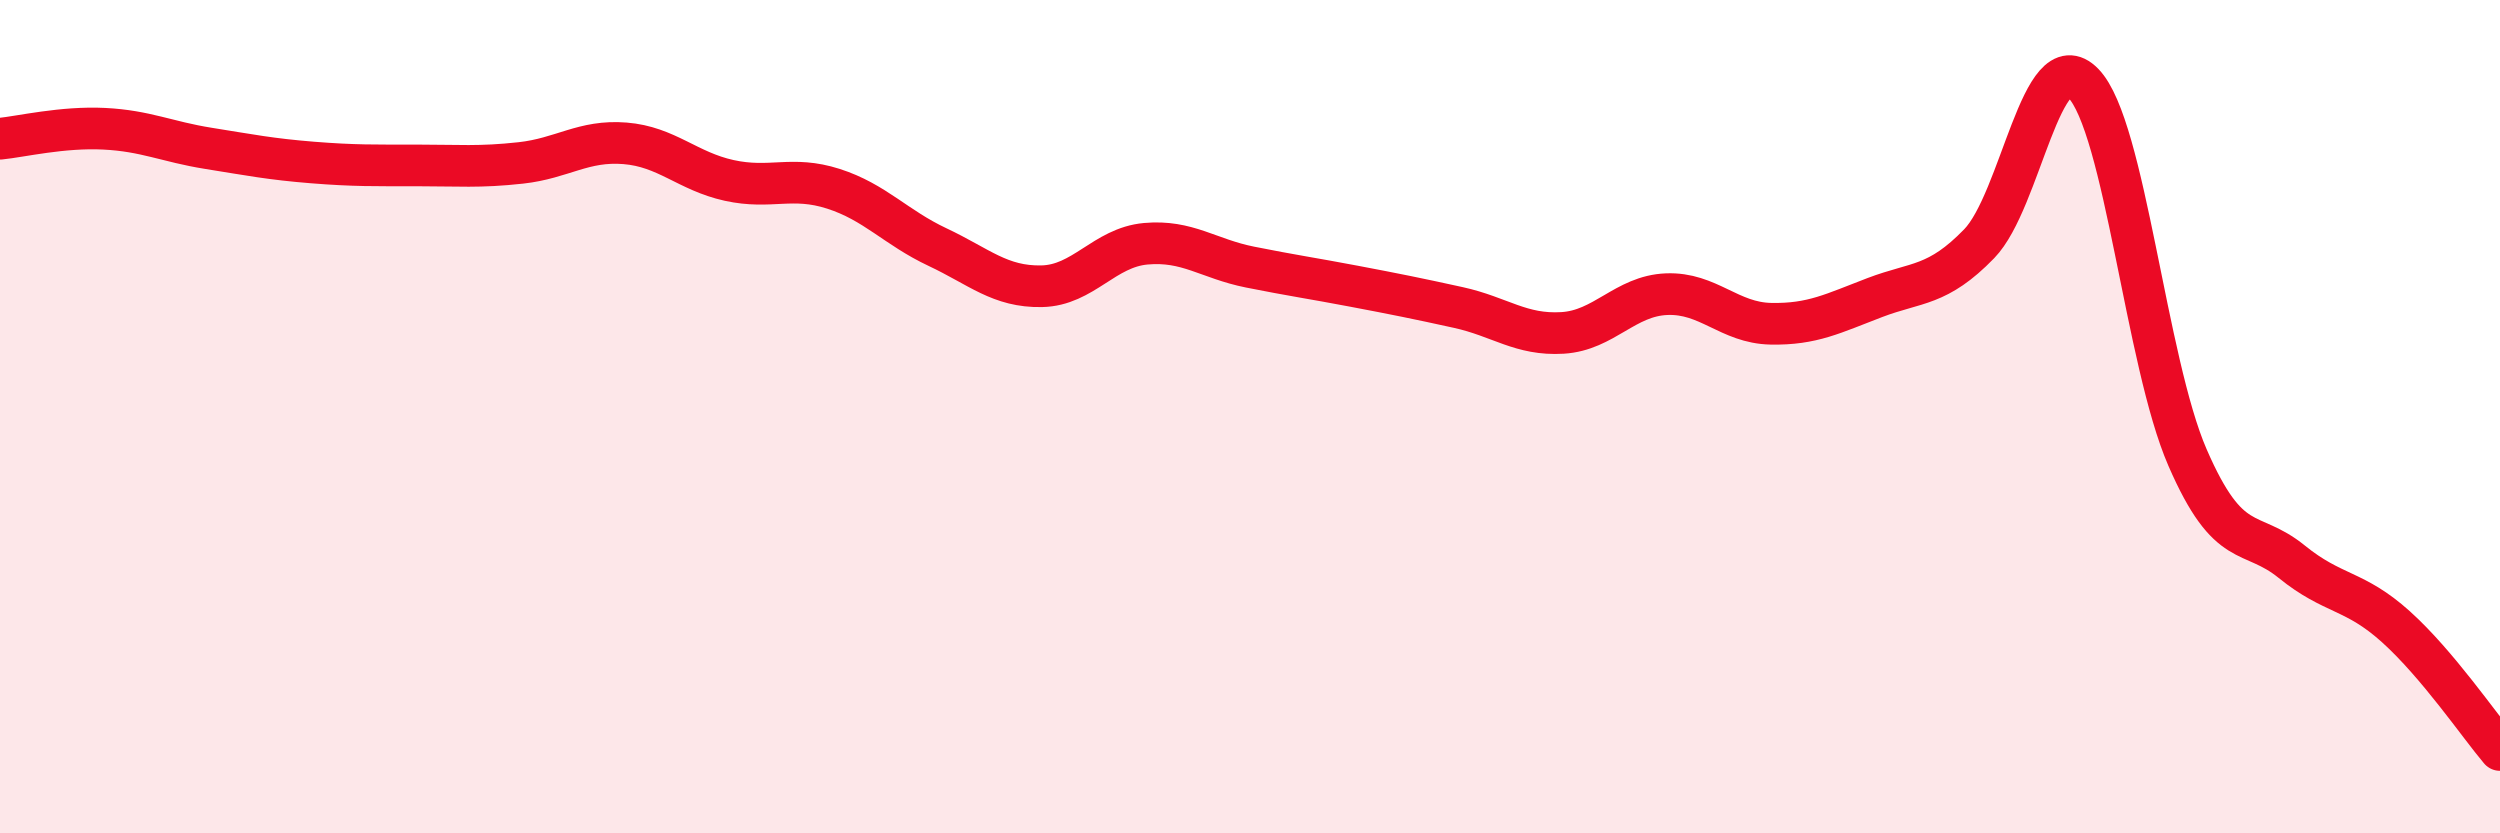
    <svg width="60" height="20" viewBox="0 0 60 20" xmlns="http://www.w3.org/2000/svg">
      <path
        d="M 0,3.33 C 0.5,3.28 1.5,3.04 2.5,3.09 C 3.5,3.14 4,3.4 5,3.56 C 6,3.72 6.5,3.82 7.5,3.9 C 8.5,3.98 9,3.97 10,3.97 C 11,3.97 11.5,4.02 12.5,3.91 C 13.5,3.8 14,3.36 15,3.44 C 16,3.52 16.5,4.11 17.5,4.33 C 18.5,4.55 19,4.21 20,4.53 C 21,4.85 21.5,5.46 22.5,5.93 C 23.5,6.4 24,6.89 25,6.87 C 26,6.85 26.5,5.94 27.5,5.85 C 28.5,5.76 29,6.21 30,6.41 C 31,6.61 31.5,6.68 32.5,6.87 C 33.5,7.06 34,7.16 35,7.38 C 36,7.6 36.5,8.05 37.5,7.99 C 38.5,7.93 39,7.1 40,7.06 C 41,7.02 41.5,7.75 42.5,7.77 C 43.5,7.79 44,7.52 45,7.14 C 46,6.76 46.5,6.88 47.5,5.85 C 48.5,4.82 49,0.97 50,2 C 51,3.03 51.5,8.68 52.5,10.98 C 53.5,13.28 54,12.67 55,13.48 C 56,14.29 56.5,14.14 57.5,15.04 C 58.5,15.94 59.5,17.41 60,18L60 20L0 20Z"
        fill="#EB0A25"
        opacity="0.1"
        stroke-linecap="round"
        stroke-linejoin="round"
      />
      <path
        d="M 0,3.33 C 0.5,3.28 1.5,3.04 2.5,3.09 C 3.5,3.14 4,3.4 5,3.56 C 6,3.72 6.5,3.82 7.5,3.9 C 8.5,3.98 9,3.97 10,3.97 C 11,3.97 11.5,4.02 12.5,3.91 C 13.5,3.8 14,3.36 15,3.44 C 16,3.52 16.5,4.11 17.5,4.33 C 18.5,4.55 19,4.21 20,4.53 C 21,4.85 21.5,5.46 22.5,5.93 C 23.5,6.4 24,6.89 25,6.87 C 26,6.85 26.5,5.94 27.5,5.85 C 28.5,5.76 29,6.21 30,6.41 C 31,6.61 31.5,6.68 32.5,6.87 C 33.5,7.06 34,7.16 35,7.38 C 36,7.6 36.5,8.05 37.5,7.99 C 38.5,7.93 39,7.1 40,7.06 C 41,7.02 41.5,7.75 42.5,7.77 C 43.5,7.79 44,7.52 45,7.14 C 46,6.76 46.5,6.88 47.5,5.85 C 48.5,4.82 49,0.97 50,2 C 51,3.03 51.5,8.68 52.5,10.98 C 53.5,13.28 54,12.67 55,13.48 C 56,14.29 56.5,14.14 57.5,15.04 C 58.5,15.94 59.5,17.41 60,18"
        stroke="#EB0A25"
        stroke-width="1"
        fill="none"
        stroke-linecap="round"
        stroke-linejoin="round"
      />
    </svg>
  